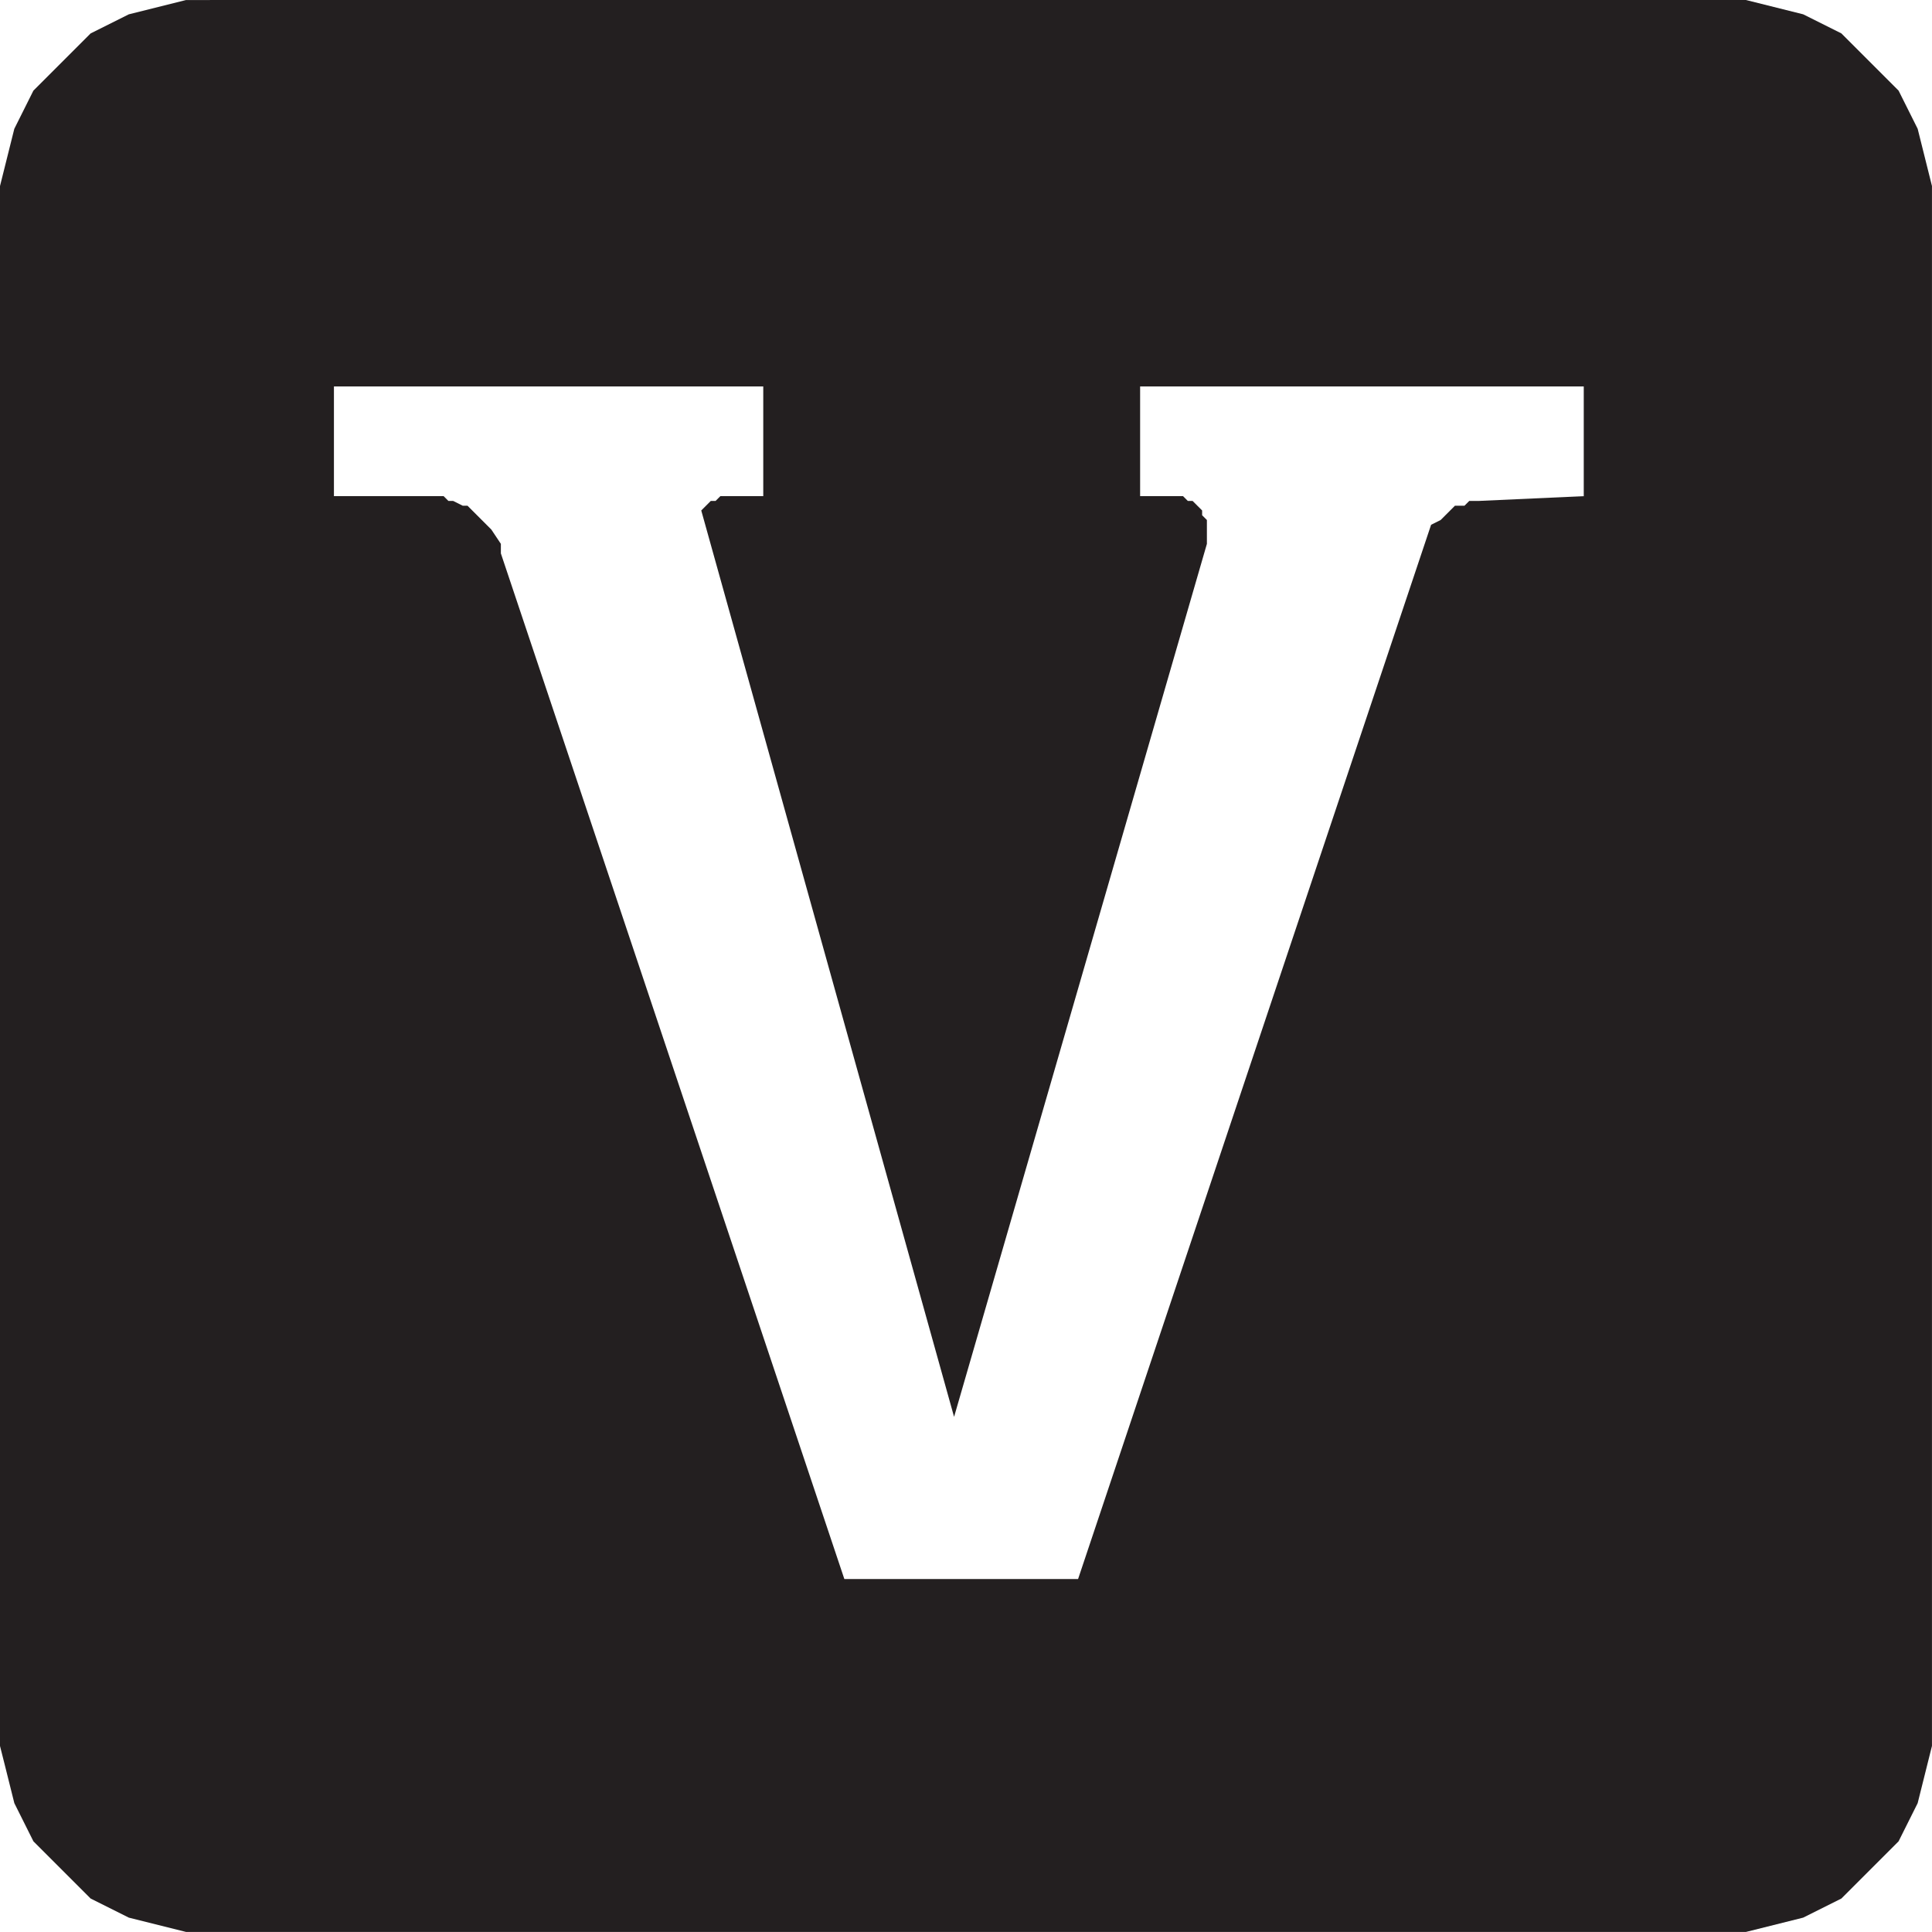 <?xml version="1.0" encoding="UTF-8" standalone="no"?>
<!-- Created with Inkscape (http://www.inkscape.org/) -->

<svg
   xmlns:dc="http://purl.org/dc/elements/1.1/"
   xmlns:cc="http://creativecommons.org/ns#"
   xmlns:rdf="http://www.w3.org/1999/02/22-rdf-syntax-ns#"
   xmlns:svg="http://www.w3.org/2000/svg"
   xmlns="http://www.w3.org/2000/svg"
   xmlns:sodipodi="http://sodipodi.sourceforge.net/DTD/sodipodi-0.dtd"
   xmlns:inkscape="http://www.inkscape.org/namespaces/inkscape"
   width="64"
   height="64"
   id="svg21407"
   version="1.1"
   inkscape:version="0.48.1 "
   sodipodi:docname="scenicgeology.svg">
  <defs
     id="defs21409" />
  <sodipodi:namedview
     id="base"
     pagecolor="#ffffff"
     bordercolor="#666666"
     borderopacity="1.0"
     inkscape:pageopacity="0.0"
     inkscape:pageshadow="2"
     inkscape:zoom="5.1783331"
     inkscape:cx="32"
     inkscape:cy="32"
     inkscape:document-units="px"
     inkscape:current-layer="layer1"
     showgrid="false"
     borderlayer="true"
     inkscape:window-width="1440"
     inkscape:window-height="838"
     inkscape:window-x="-8"
     inkscape:window-y="-8"
     inkscape:window-maximized="1" />
  <g
     inkscape:label="Layer 1"
     inkscape:groupmode="layer"
     id="layer1"
     transform="translate(0,-988.362)">
    <path
       inkscape:connector-curvature="0"
       id="path3349"
       style="fill:#231f20;fill-opacity:1;fill-rule:evenodd;stroke:none"
       d="m 6.953,988.362 50.884,0 1.896,0.474 1.264,0.632 0.948,0.948 0.948,0.948 0.632,1.264 0.158,0.632 0.158,0.632 0.158,0.632 0,51.674 -0.158,0.632 -0.158,0.632 -0.158,0.632 -0.632,1.264 -1.896,1.896 -1.264,0.632 -1.896,0.474 -51.674,0 -1.896,-0.474 -1.264,-0.632 -1.896,-1.896 -0.316,-0.632 -0.316,-0.632 -0.158,-0.632 -0.158,-0.632 L 0,1046.199 l 0,-51.674 0.158,-0.632 0.158,-0.632 0.158,-0.632 0.632,-1.264 0.948,-0.948 0.948,-0.948 1.264,-0.632 1.896,-0.474 0.79,0 m 4.109,16.435 3.635,0 0.158,0.158 0.158,0 0.316,0.158 0.158,0 0.632,0.632 0.158,0.158 0.316,0.474 0,0.316 11.378,33.975 7.743,0 11.694,-34.923 0.316,-0.158 0.474,-0.474 0.316,0 0.158,-0.158 0.316,0 3.477,-0.158 0,-3.635 -14.696,0 0,3.635 1.422,0 0.158,0.158 0.158,0 0.316,0.316 0,0.158 0.158,0.158 0,0.79 -8.375,28.919 -8.375,-30.025 0.316,-0.316 0.158,0 0.158,-0.158 1.422,0 0,-3.635 -14.222,0 0,3.635" />
  </g>
</svg>
